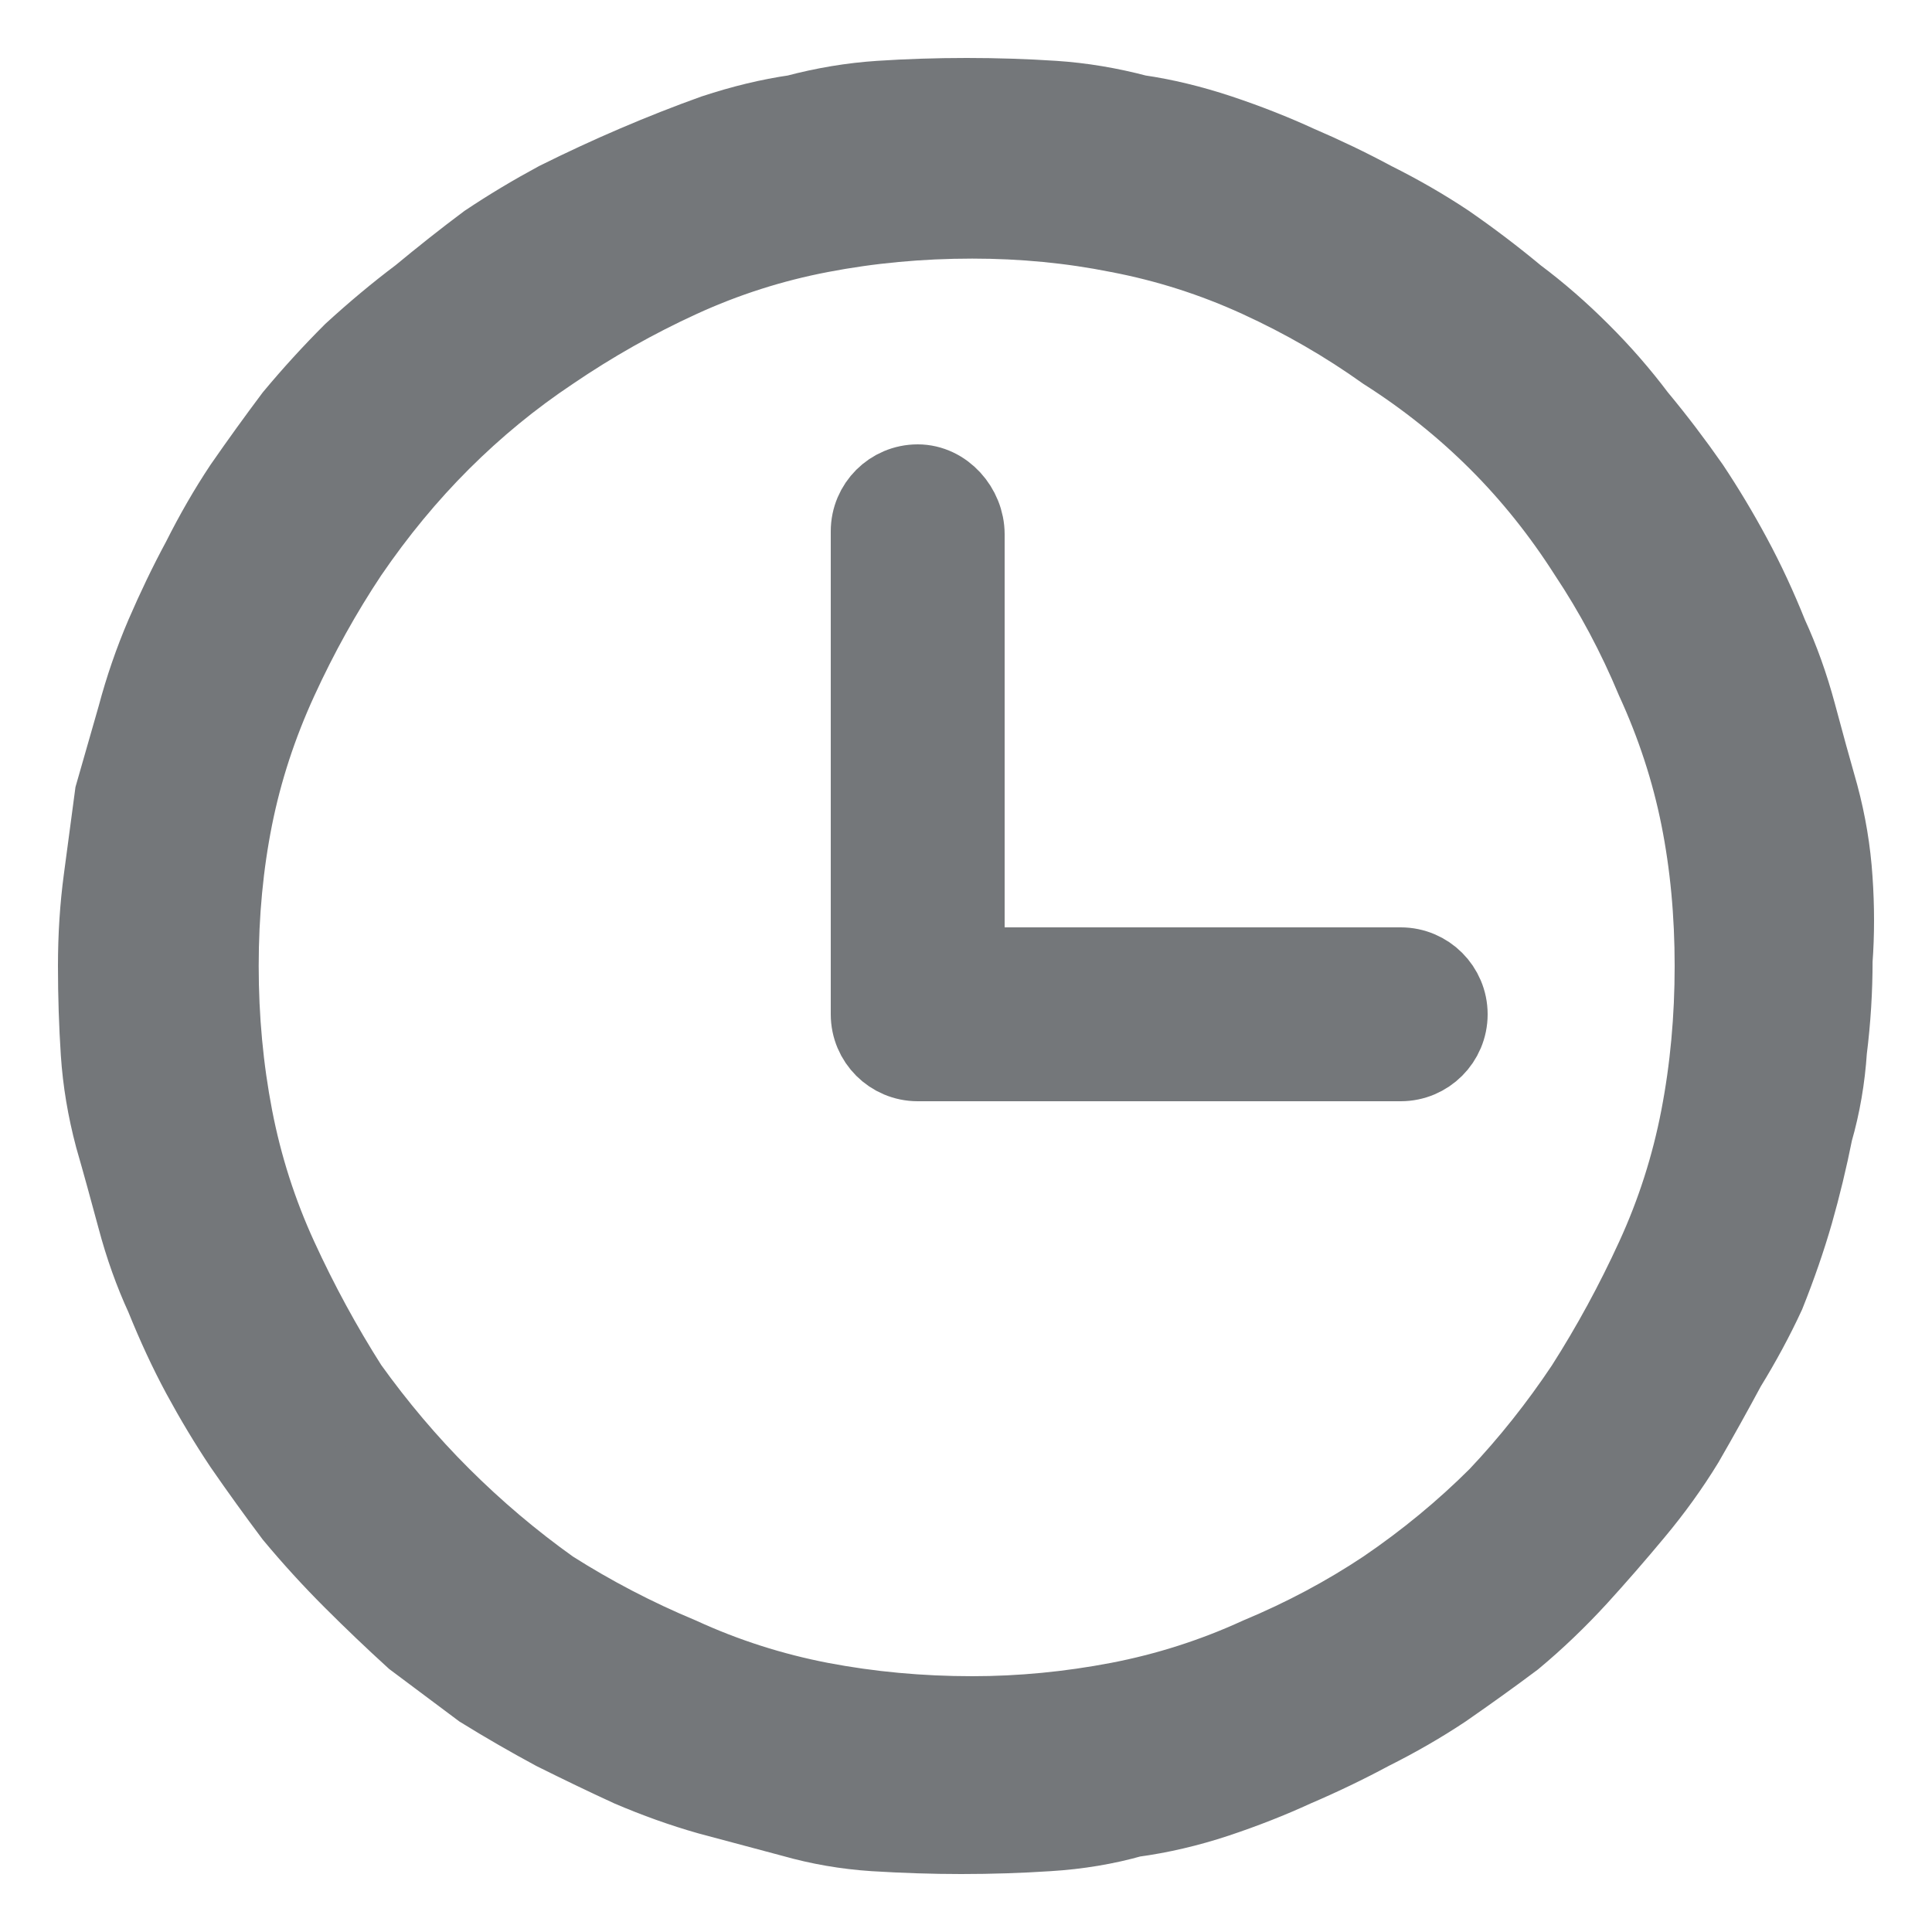 <svg xmlns="http://www.w3.org/2000/svg" width="20" height="20" viewBox="0 0 20 20" fill="none"><path d="M18.84 8.229C18.763 7.958 18.685 7.677 18.608 7.387C18.53 7.097 18.433 6.826 18.317 6.574C18.201 6.284 18.075 6.013 17.939 5.761C17.804 5.51 17.659 5.268 17.504 5.035C17.329 4.784 17.145 4.542 16.952 4.31C16.777 4.077 16.584 3.855 16.37 3.642C16.157 3.429 15.935 3.235 15.702 3.061C15.47 2.868 15.228 2.684 14.976 2.51C14.743 2.355 14.492 2.21 14.22 2.074C13.969 1.939 13.707 1.813 13.436 1.697C13.184 1.581 12.913 1.474 12.622 1.377C12.332 1.281 12.051 1.213 11.78 1.174C11.489 1.097 11.198 1.048 10.908 1.029C10.617 1.01 10.317 1 10.007 1C9.697 1 9.397 1.01 9.107 1.029C8.816 1.048 8.525 1.097 8.235 1.174C7.964 1.213 7.683 1.281 7.392 1.377C7.121 1.474 6.85 1.581 6.579 1.697C6.308 1.813 6.036 1.939 5.765 2.074C5.513 2.21 5.271 2.355 5.039 2.51C4.806 2.684 4.574 2.868 4.341 3.061C4.109 3.235 3.877 3.429 3.644 3.642C3.431 3.855 3.228 4.077 3.034 4.31C2.86 4.542 2.685 4.784 2.511 5.035C2.356 5.268 2.211 5.519 2.075 5.79C1.939 6.042 1.814 6.303 1.697 6.574C1.581 6.845 1.484 7.126 1.407 7.416C1.329 7.687 1.252 7.958 1.174 8.229C1.136 8.519 1.097 8.81 1.058 9.1C1.019 9.39 1 9.69 1 10C1 10.31 1.01 10.61 1.029 10.9C1.048 11.19 1.097 11.481 1.174 11.771C1.252 12.042 1.329 12.323 1.407 12.613C1.484 12.903 1.581 13.174 1.697 13.426C1.814 13.716 1.939 13.987 2.075 14.239C2.211 14.49 2.356 14.732 2.511 14.964C2.685 15.216 2.86 15.458 3.034 15.69C3.228 15.923 3.431 16.145 3.644 16.358C3.857 16.571 4.07 16.774 4.283 16.968C4.516 17.142 4.748 17.316 4.981 17.49C5.232 17.645 5.484 17.79 5.736 17.926C6.007 18.061 6.269 18.187 6.521 18.303C6.792 18.419 7.063 18.516 7.334 18.593C7.625 18.671 7.915 18.748 8.206 18.826C8.477 18.903 8.758 18.952 9.048 18.971C9.358 18.99 9.659 19 9.949 19C10.259 19 10.559 18.99 10.85 18.971C11.16 18.952 11.45 18.903 11.722 18.826C12.012 18.787 12.303 18.719 12.593 18.623C12.884 18.526 13.155 18.419 13.407 18.303C13.678 18.187 13.94 18.061 14.191 17.926C14.463 17.79 14.714 17.645 14.947 17.49C15.198 17.316 15.441 17.142 15.673 16.968C15.906 16.774 16.128 16.561 16.341 16.329C16.535 16.116 16.729 15.893 16.922 15.661C17.116 15.429 17.291 15.187 17.445 14.935C17.601 14.665 17.746 14.403 17.881 14.152C18.036 13.9 18.172 13.648 18.288 13.397C18.404 13.107 18.501 12.826 18.579 12.555C18.656 12.284 18.724 12.003 18.782 11.713C18.86 11.442 18.908 11.161 18.927 10.871C18.966 10.561 18.985 10.252 18.985 9.942C19.005 9.671 19.005 9.39 18.985 9.1C18.966 8.81 18.918 8.519 18.84 8.229ZM17.736 10C17.736 10.542 17.688 11.065 17.591 11.568C17.494 12.071 17.339 12.555 17.126 13.019C16.913 13.484 16.671 13.929 16.399 14.355C16.128 14.761 15.828 15.139 15.499 15.487C15.15 15.835 14.763 16.155 14.337 16.445C13.93 16.716 13.494 16.948 13.029 17.142C12.564 17.355 12.08 17.51 11.576 17.607C11.073 17.703 10.569 17.752 10.065 17.752C9.523 17.752 9 17.703 8.496 17.607C7.993 17.51 7.508 17.355 7.044 17.142C6.579 16.948 6.133 16.716 5.707 16.445C5.3 16.155 4.923 15.835 4.574 15.487C4.225 15.139 3.906 14.761 3.615 14.355C3.344 13.929 3.102 13.484 2.889 13.019C2.676 12.555 2.521 12.071 2.424 11.568C2.327 11.065 2.278 10.542 2.278 10C2.278 9.458 2.327 8.945 2.424 8.461C2.521 7.977 2.676 7.503 2.889 7.039C3.102 6.574 3.344 6.139 3.615 5.732C3.906 5.306 4.225 4.919 4.574 4.571C4.923 4.223 5.3 3.913 5.707 3.642C6.133 3.352 6.579 3.1 7.044 2.887C7.508 2.674 7.993 2.519 8.496 2.423C9 2.326 9.523 2.277 10.065 2.277C10.588 2.277 11.092 2.326 11.576 2.423C12.08 2.519 12.564 2.674 13.029 2.887C13.494 3.1 13.93 3.352 14.337 3.642C14.763 3.913 15.15 4.223 15.499 4.571C15.848 4.919 16.157 5.306 16.429 5.732C16.7 6.139 16.932 6.574 17.126 7.039C17.339 7.503 17.494 7.977 17.591 8.461C17.688 8.945 17.736 9.458 17.736 10Z" fill="#74777A"></path><path d="M9.5 5C9.224 5 9 5.224 9 5.5V10.5C9 10.776 9.224 11 9.5 11H14.5C14.776 11 15 10.776 15 10.5C15 10.224 14.776 10 14.5 10H10V5.531C10 5.255 9.776 5 9.5 5Z" fill="#74777A"></path><path d="M18.84 8.229C18.763 7.958 18.685 7.677 18.608 7.387C18.53 7.097 18.433 6.826 18.317 6.574C18.201 6.284 18.075 6.013 17.939 5.761C17.804 5.51 17.659 5.268 17.504 5.035C17.329 4.784 17.145 4.542 16.952 4.31C16.777 4.077 16.584 3.855 16.37 3.642C16.157 3.429 15.935 3.235 15.702 3.061C15.47 2.868 15.228 2.684 14.976 2.51C14.743 2.355 14.492 2.21 14.22 2.074C13.969 1.939 13.707 1.813 13.436 1.697C13.184 1.581 12.913 1.474 12.622 1.377C12.332 1.281 12.051 1.213 11.78 1.174C11.489 1.097 11.198 1.048 10.908 1.029C10.617 1.01 10.317 1 10.007 1C9.697 1 9.397 1.01 9.107 1.029C8.816 1.048 8.525 1.097 8.235 1.174C7.964 1.213 7.683 1.281 7.392 1.377C7.121 1.474 6.85 1.581 6.579 1.697C6.308 1.813 6.036 1.939 5.765 2.074C5.513 2.21 5.271 2.355 5.039 2.51C4.806 2.684 4.574 2.868 4.341 3.061C4.109 3.235 3.877 3.429 3.644 3.642C3.431 3.855 3.228 4.077 3.034 4.31C2.86 4.542 2.685 4.784 2.511 5.035C2.356 5.268 2.211 5.519 2.075 5.79C1.939 6.042 1.814 6.303 1.697 6.574C1.581 6.845 1.484 7.126 1.407 7.416C1.329 7.687 1.252 7.958 1.174 8.229C1.136 8.519 1.097 8.81 1.058 9.1C1.019 9.39 1 9.69 1 10C1 10.31 1.01 10.61 1.029 10.9C1.048 11.19 1.097 11.481 1.174 11.771C1.252 12.042 1.329 12.323 1.407 12.613C1.484 12.903 1.581 13.174 1.697 13.426C1.814 13.716 1.939 13.987 2.075 14.239C2.211 14.49 2.356 14.732 2.511 14.964C2.685 15.216 2.86 15.458 3.034 15.69C3.228 15.923 3.431 16.145 3.644 16.358C3.857 16.571 4.07 16.774 4.283 16.968C4.516 17.142 4.748 17.316 4.981 17.49C5.232 17.645 5.484 17.79 5.736 17.926C6.007 18.061 6.269 18.187 6.521 18.303C6.792 18.419 7.063 18.516 7.334 18.593C7.625 18.671 7.915 18.748 8.206 18.826C8.477 18.903 8.758 18.952 9.048 18.971C9.358 18.99 9.659 19 9.949 19C10.259 19 10.559 18.99 10.85 18.971C11.16 18.952 11.45 18.903 11.722 18.826C12.012 18.787 12.303 18.719 12.593 18.623C12.884 18.526 13.155 18.419 13.407 18.303C13.678 18.187 13.94 18.061 14.191 17.926C14.463 17.79 14.714 17.645 14.947 17.49C15.198 17.316 15.441 17.142 15.673 16.968C15.906 16.774 16.128 16.561 16.341 16.329C16.535 16.116 16.729 15.893 16.922 15.661C17.116 15.429 17.291 15.187 17.445 14.935C17.601 14.665 17.746 14.403 17.881 14.152C18.036 13.9 18.172 13.648 18.288 13.397C18.404 13.107 18.501 12.826 18.579 12.555C18.656 12.284 18.724 12.003 18.782 11.713C18.86 11.442 18.908 11.161 18.927 10.871C18.966 10.561 18.985 10.252 18.985 9.942C19.005 9.671 19.005 9.39 18.985 9.1C18.966 8.81 18.918 8.519 18.84 8.229ZM17.736 10C17.736 10.542 17.688 11.065 17.591 11.568C17.494 12.071 17.339 12.555 17.126 13.019C16.913 13.484 16.671 13.929 16.399 14.355C16.128 14.761 15.828 15.139 15.499 15.487C15.15 15.835 14.763 16.155 14.337 16.445C13.93 16.716 13.494 16.948 13.029 17.142C12.564 17.355 12.08 17.51 11.576 17.607C11.073 17.703 10.569 17.752 10.065 17.752C9.523 17.752 9 17.703 8.496 17.607C7.993 17.51 7.508 17.355 7.044 17.142C6.579 16.948 6.133 16.716 5.707 16.445C5.3 16.155 4.923 15.835 4.574 15.487C4.225 15.139 3.906 14.761 3.615 14.355C3.344 13.929 3.102 13.484 2.889 13.019C2.676 12.555 2.521 12.071 2.424 11.568C2.327 11.065 2.278 10.542 2.278 10C2.278 9.458 2.327 8.945 2.424 8.461C2.521 7.977 2.676 7.503 2.889 7.039C3.102 6.574 3.344 6.139 3.615 5.732C3.906 5.306 4.225 4.919 4.574 4.571C4.923 4.223 5.3 3.913 5.707 3.642C6.133 3.352 6.579 3.1 7.044 2.887C7.508 2.674 7.993 2.519 8.496 2.423C9 2.326 9.523 2.277 10.065 2.277C10.588 2.277 11.092 2.326 11.576 2.423C12.08 2.519 12.564 2.674 13.029 2.887C13.494 3.1 13.93 3.352 14.337 3.642C14.763 3.913 15.15 4.223 15.499 4.571C15.848 4.919 16.157 5.306 16.429 5.732C16.7 6.139 16.932 6.574 17.126 7.039C17.339 7.503 17.494 7.977 17.591 8.461C17.688 8.945 17.736 9.458 17.736 10Z" stroke="#74777A" stroke-width="0.8"></path><path d="M9.5 5C9.224 5 9 5.224 9 5.5V10.5C9 10.776 9.224 11 9.5 11H14.5C14.776 11 15 10.776 15 10.5C15 10.224 14.776 10 14.5 10H10V5.531C10 5.255 9.776 5 9.5 5Z" stroke="#74777A" stroke-width="0.8"></path></svg>